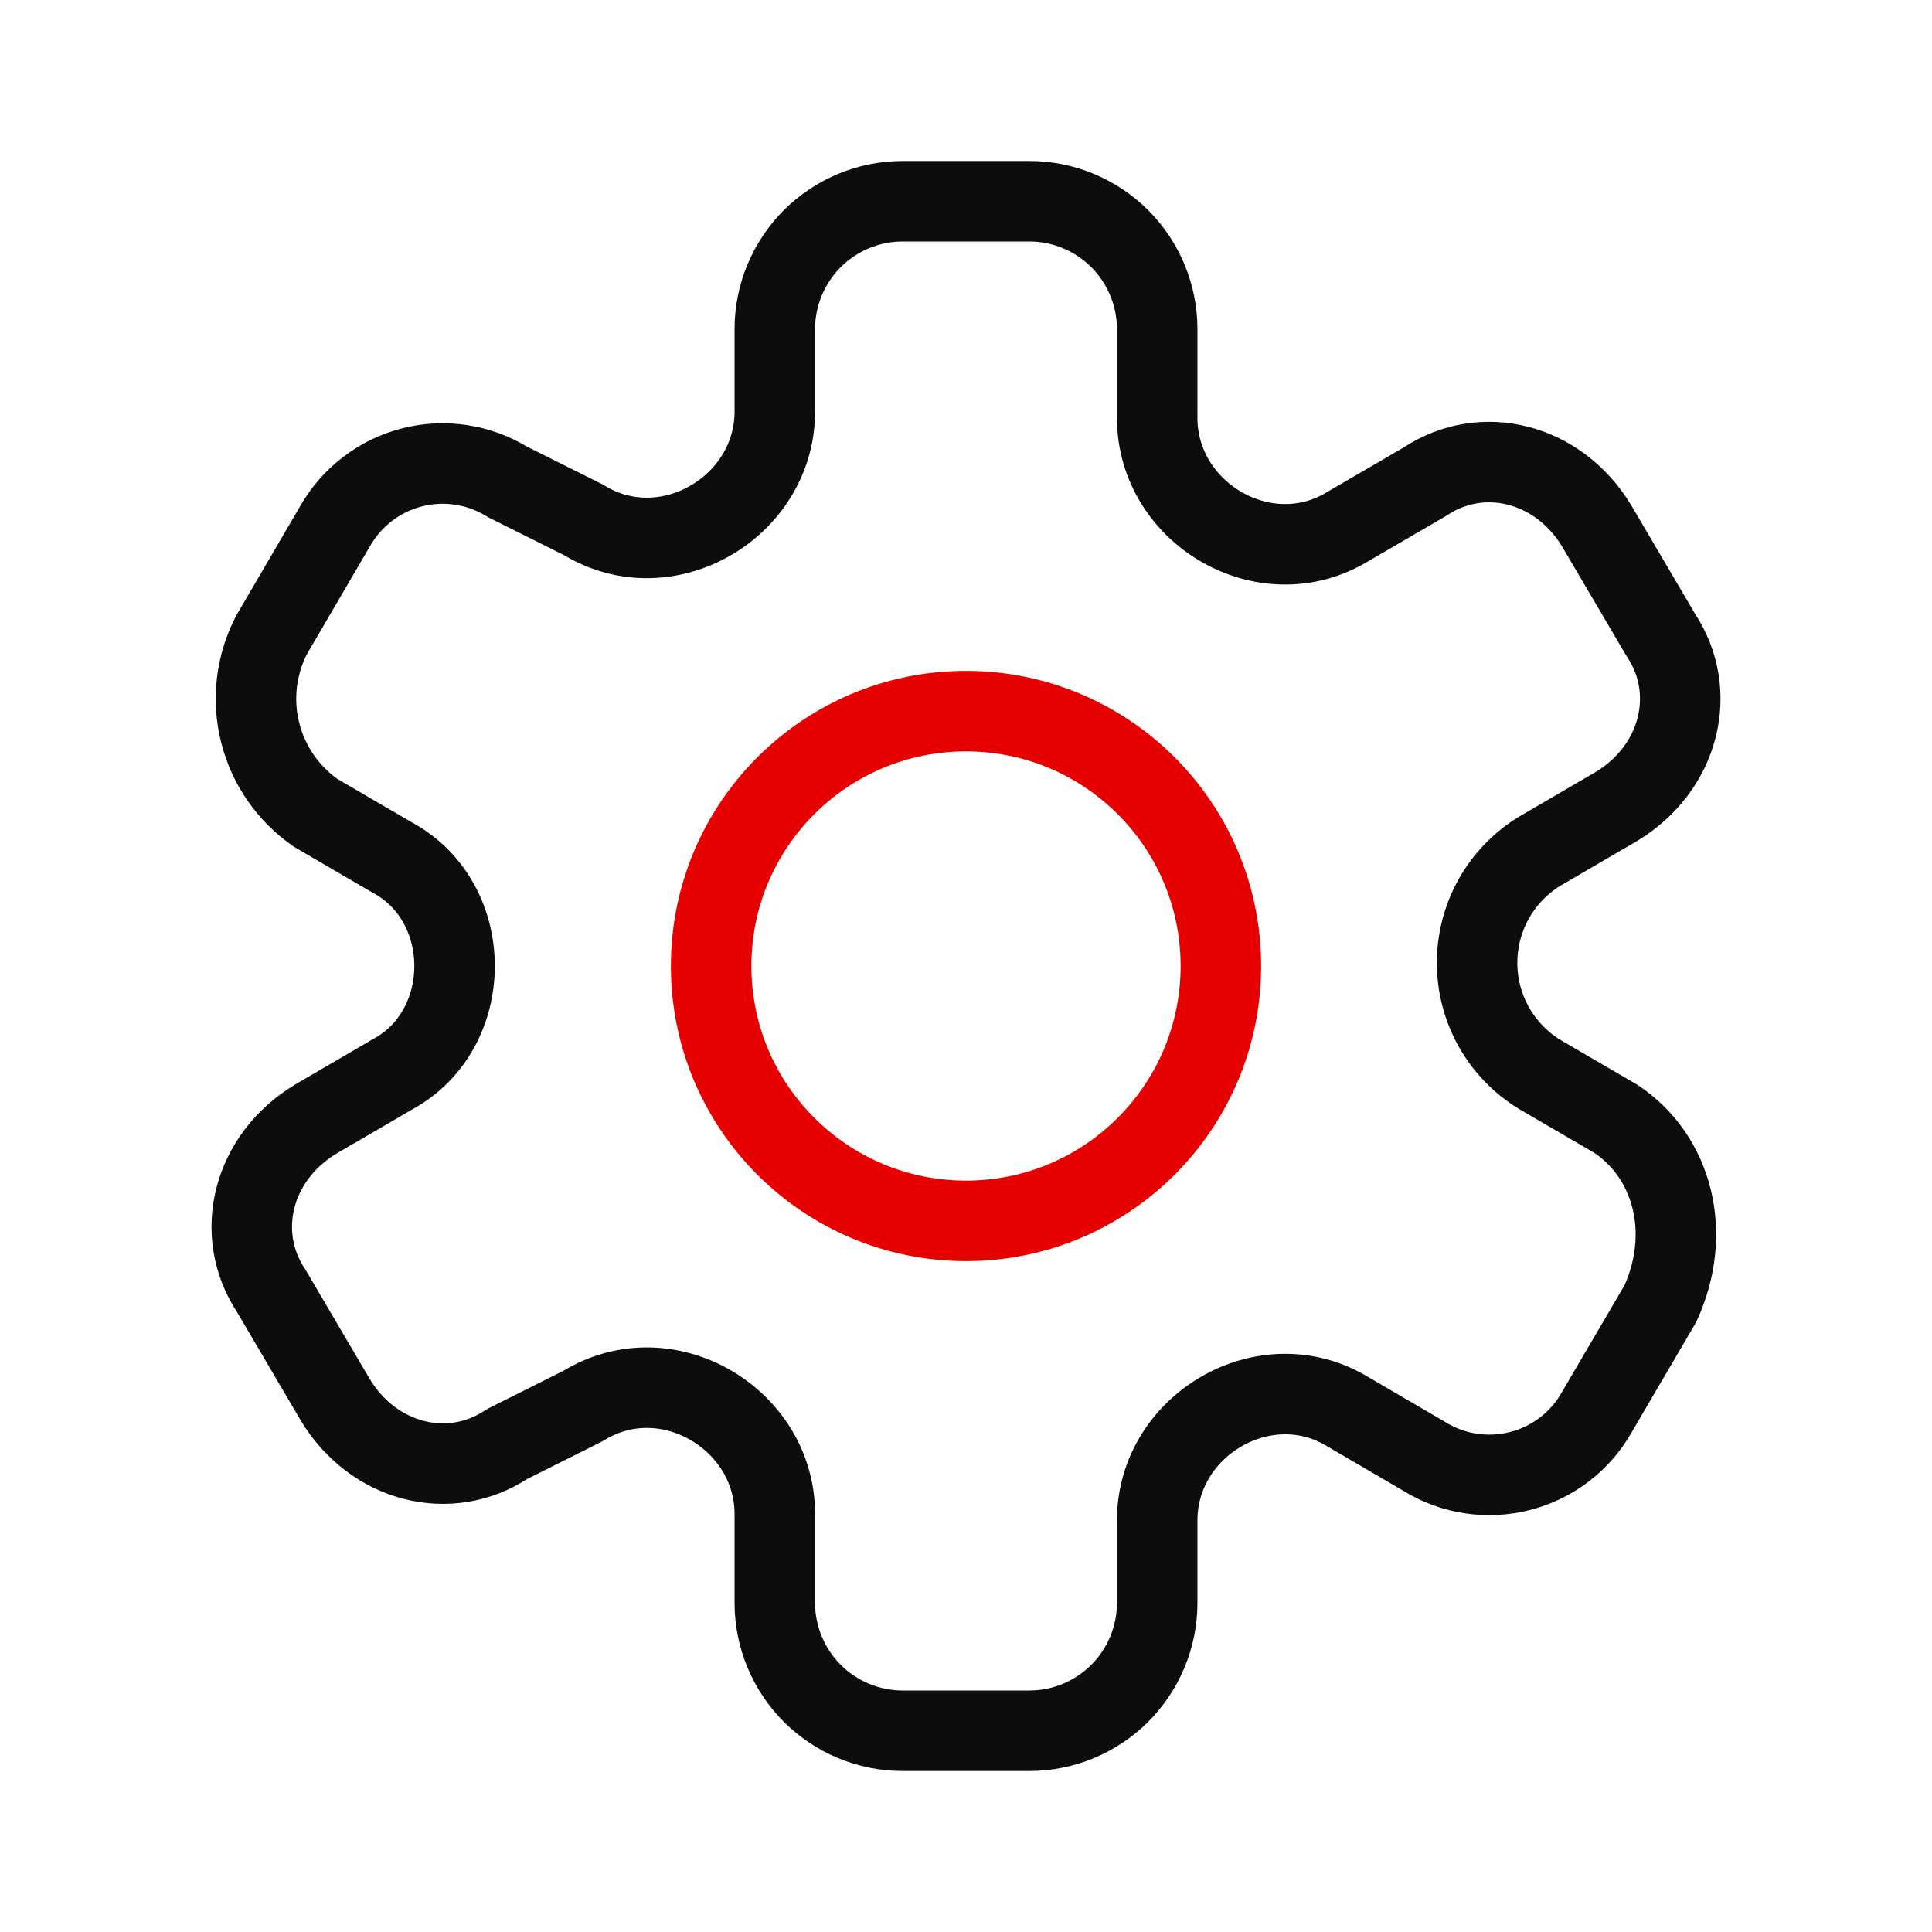 <svg width="24" height="24" viewBox="0 0 24 24" fill="none" xmlns="http://www.w3.org/2000/svg">
<path d="M20.075 13.9L19.125 13.346C18.888 13.201 18.692 12.997 18.556 12.755C18.42 12.512 18.349 12.239 18.349 11.961C18.349 11.683 18.42 11.409 18.556 11.166C18.692 10.924 18.888 10.72 19.125 10.575L20.075 10.021C20.866 9.546 21.104 8.596 20.629 7.884L19.837 6.537C19.362 5.746 18.412 5.509 17.7 5.984L16.75 6.537C15.721 7.171 14.375 6.379 14.375 5.191V4.084C14.374 3.664 14.206 3.262 13.91 2.965C13.613 2.669 13.211 2.501 12.791 2.5H11.209C10.789 2.501 10.387 2.669 10.09 2.965C9.794 3.262 9.626 3.664 9.625 4.084V5.112C9.625 6.3 8.279 7.091 7.25 6.459L6.3 5.984C6.124 5.876 5.929 5.805 5.725 5.775C5.521 5.744 5.313 5.755 5.114 5.807C4.914 5.859 4.727 5.95 4.564 6.076C4.4 6.201 4.264 6.358 4.162 6.537L3.375 7.884C3.181 8.257 3.129 8.688 3.231 9.096C3.332 9.504 3.579 9.861 3.925 10.1L4.875 10.654C5.904 11.209 5.904 12.791 4.875 13.346L3.925 13.9C3.134 14.375 2.896 15.325 3.371 16.038L4.162 17.384C4.637 18.175 5.587 18.413 6.3 17.938L7.25 17.462C8.279 16.829 9.625 17.621 9.625 18.809V19.916C9.626 20.336 9.794 20.738 10.09 21.035C10.387 21.331 10.789 21.499 11.209 21.5H12.791C13.211 21.499 13.613 21.331 13.91 21.035C14.206 20.738 14.374 20.336 14.375 19.916V18.887C14.375 17.7 15.721 16.909 16.75 17.541L17.7 18.096C17.876 18.204 18.071 18.275 18.275 18.305C18.479 18.335 18.687 18.324 18.887 18.272C19.086 18.221 19.273 18.129 19.436 18.004C19.6 17.878 19.736 17.721 19.837 17.541L20.625 16.196C21.025 15.325 20.787 14.375 20.075 13.9Z" stroke="#0D0D0D" stroke-linecap="round" stroke-linejoin="round"/>
<path d="M12 15.166C13.749 15.166 15.166 13.749 15.166 12C15.166 10.251 13.749 8.834 12 8.834C10.251 8.834 8.834 10.251 8.834 12C8.834 13.749 10.251 15.166 12 15.166Z" stroke="#E60000" stroke-linecap="round" stroke-linejoin="round"/>
</svg>
